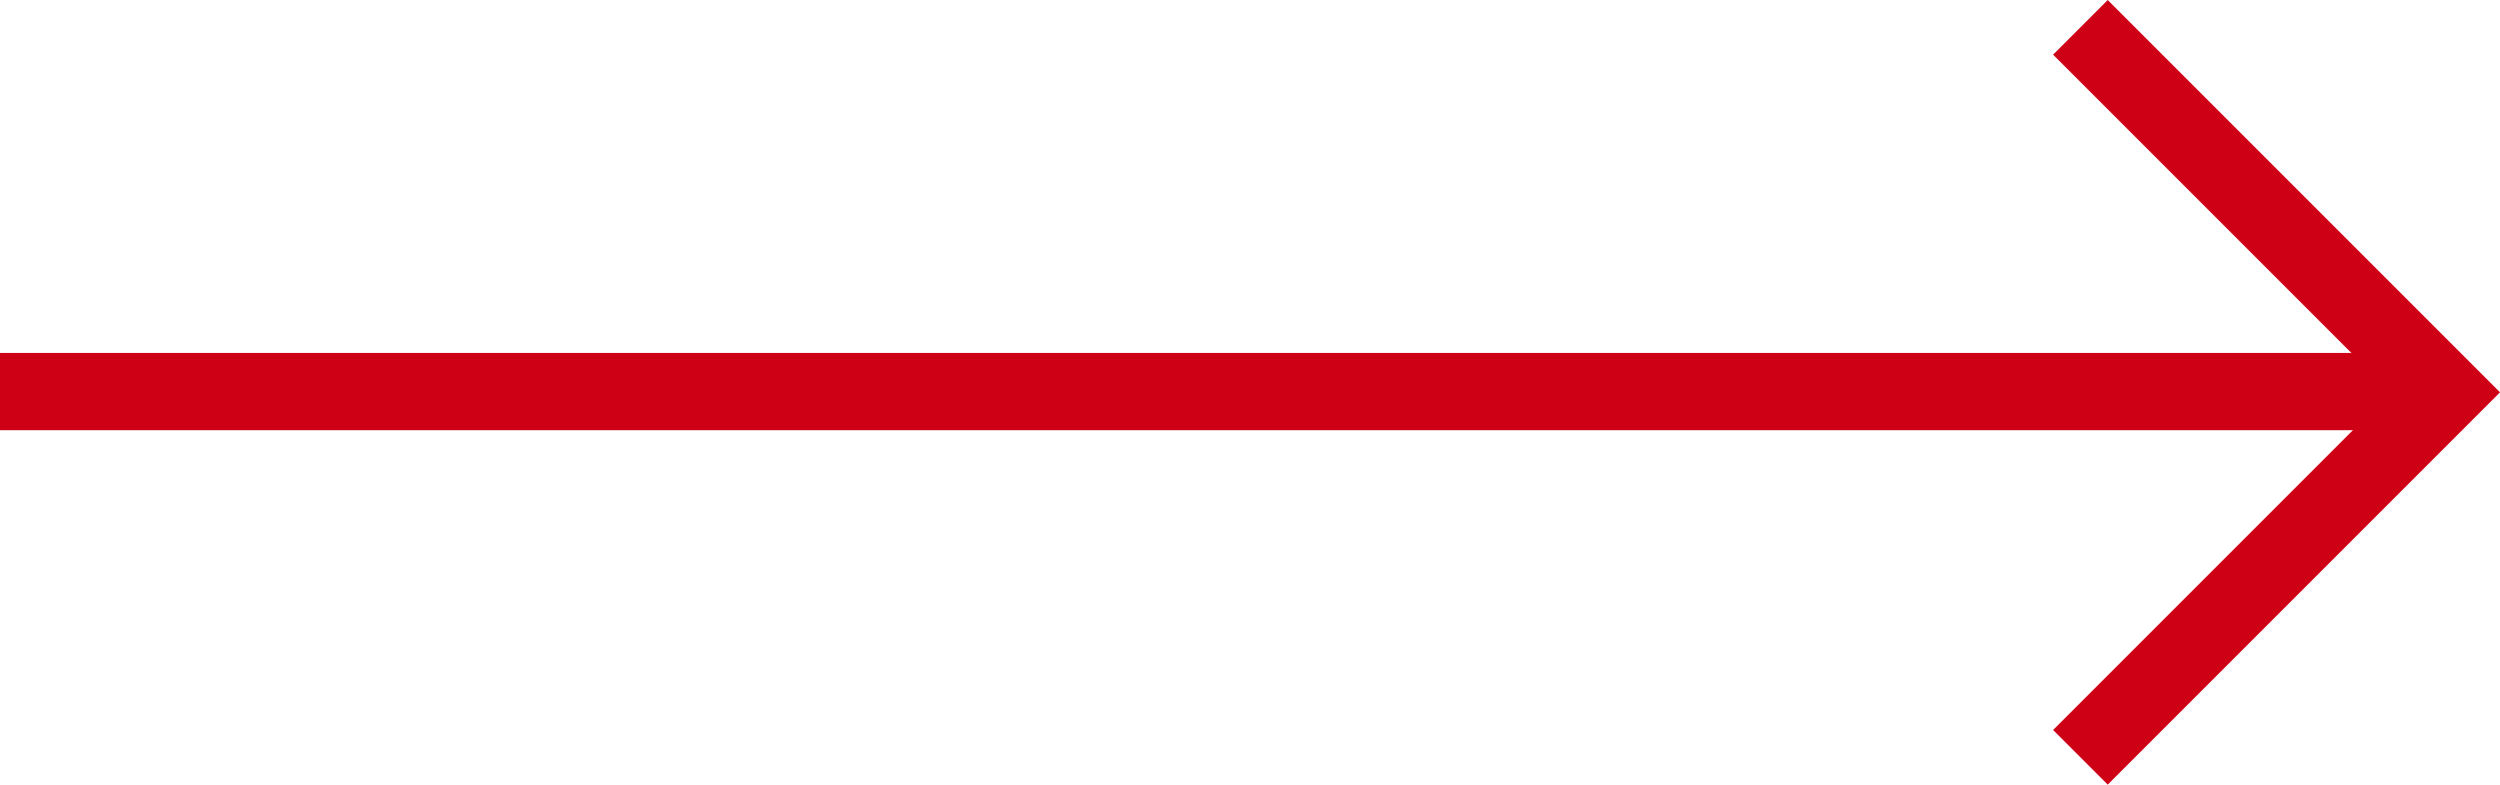 <?xml version="1.0" encoding="UTF-8"?><svg id="_レイヤー_2" xmlns="http://www.w3.org/2000/svg" viewBox="0 0 32.358 10.155"><defs><style>.cls-1{fill:none;stroke:#ce0016;stroke-miterlimit:10;}</style></defs><g id="_レイヤー_1-2"><line class="cls-1" x1="31.179" y1="5.068" y2="5.068"/><polyline class="cls-1" points="26.927 .354 31.651 5.078 26.927 9.802"/></g></svg>